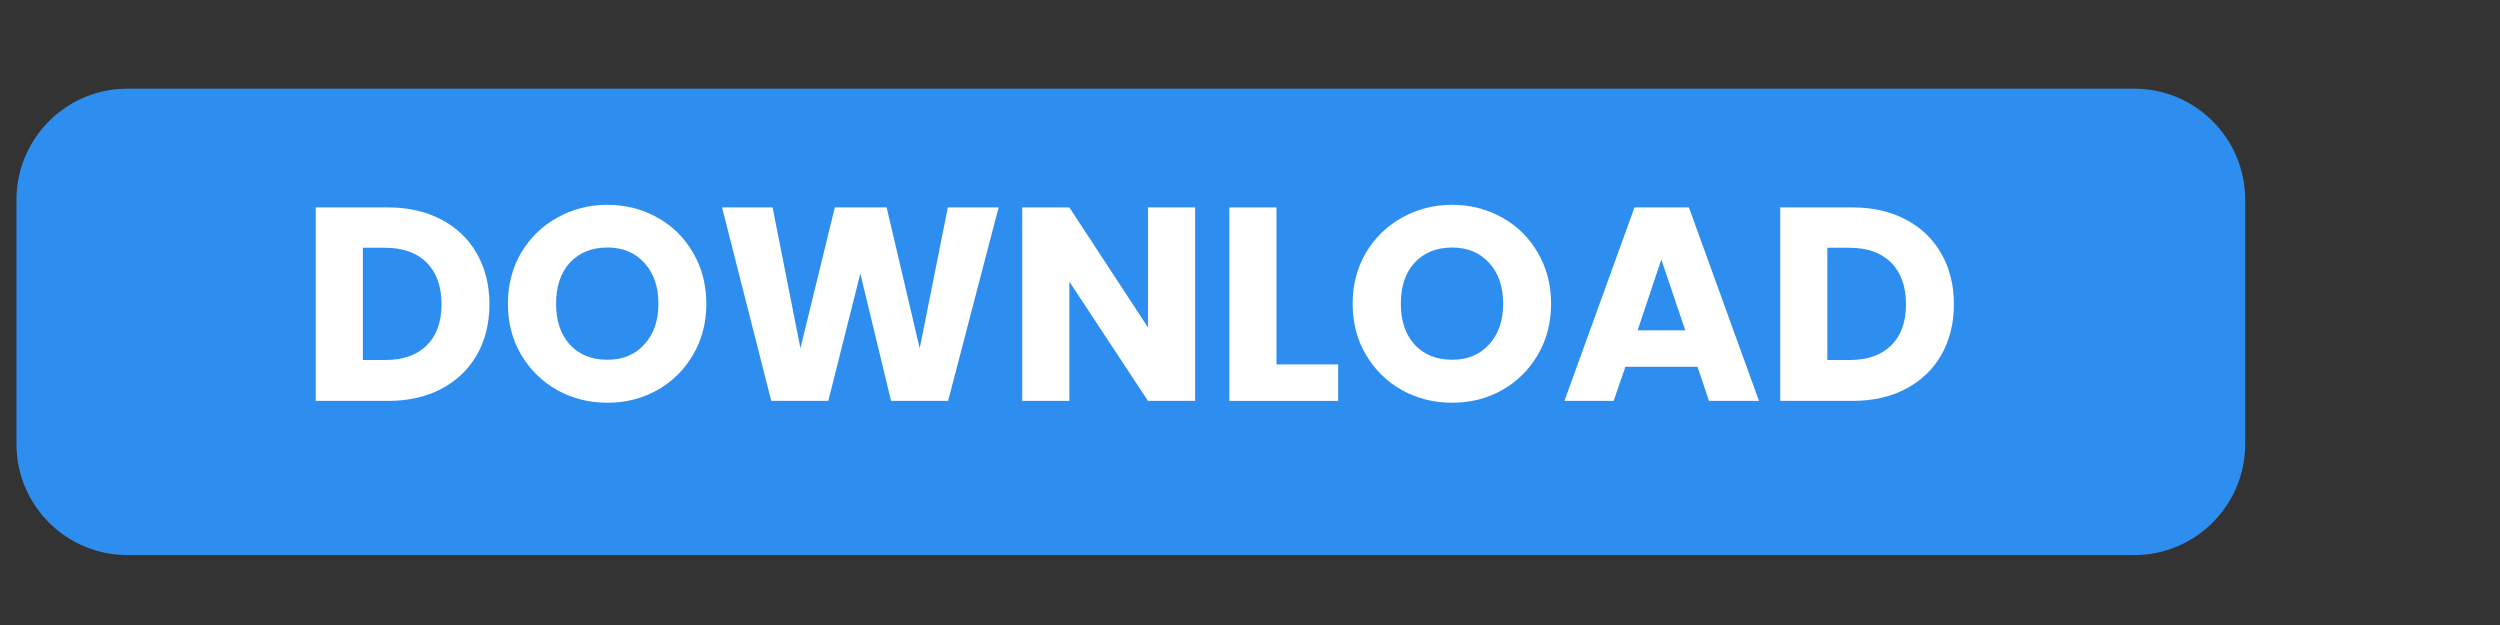 <svg xmlns="http://www.w3.org/2000/svg" xmlns:xlink="http://www.w3.org/1999/xlink" width="200" zoomAndPan="magnify" viewBox="0 0 150 37.5" height="50" preserveAspectRatio="xMidYMid meet" version="1.0"><rect x="0" y="0" width="150" height="37.5" fill="#333333" stroke="none"/><defs><g/><clipPath id="60f2efd33e"><path d="M 0.988 5.32 L 134.73 5.32 L 134.73 33.336 L 0.988 33.336 Z M 0.988 5.32 " clip-rule="nonzero"/></clipPath><clipPath id="26c9200a3a"><path d="M 7.648 5.32 L 128.051 5.32 C 131.727 5.32 134.711 8.305 134.711 11.984 L 134.711 26.645 C 134.711 30.324 131.727 33.305 128.051 33.305 L 7.648 33.305 C 3.969 33.305 0.988 30.324 0.988 26.645 L 0.988 11.984 C 0.988 8.305 3.969 5.32 7.648 5.32 " clip-rule="nonzero"/></clipPath></defs><g clip-path="url(#60f2efd33e)"><g clip-path="url(#26c9200a3a)"><path fill="#2e8ef0" d="M 0.988 5.32 L 134.73 5.32 L 134.73 33.336 L 0.988 33.336 Z M 0.988 5.32 " fill-opacity="1" fill-rule="nonzero"/></g></g><g fill="#ffffff" fill-opacity="1"><g transform="translate(17.913, 24.054)"><g><path d="M 5.375 -11.609 C 6.594 -11.609 7.66 -11.363 8.578 -10.875 C 9.492 -10.395 10.203 -9.711 10.703 -8.828 C 11.203 -7.953 11.453 -6.941 11.453 -5.797 C 11.453 -4.66 11.203 -3.648 10.703 -2.766 C 10.203 -1.891 9.488 -1.207 8.562 -0.719 C 7.645 -0.238 6.582 0 5.375 0 L 1.031 0 L 1.031 -11.609 Z M 5.188 -2.453 C 6.258 -2.453 7.094 -2.742 7.688 -3.328 C 8.281 -3.91 8.578 -4.734 8.578 -5.797 C 8.578 -6.867 8.281 -7.703 7.688 -8.297 C 7.094 -8.891 6.258 -9.188 5.188 -9.188 L 3.859 -9.188 L 3.859 -2.453 Z M 5.188 -2.453 "/></g></g></g><g fill="#ffffff" fill-opacity="1"><g transform="translate(29.927, 24.054)"><g><path d="M 6.516 0.109 C 5.422 0.109 4.422 -0.141 3.516 -0.641 C 2.609 -1.148 1.883 -1.859 1.344 -2.766 C 0.812 -3.672 0.547 -4.691 0.547 -5.828 C 0.547 -6.961 0.812 -7.984 1.344 -8.891 C 1.883 -9.797 2.609 -10.5 3.516 -11 C 4.422 -11.508 5.422 -11.766 6.516 -11.766 C 7.609 -11.766 8.609 -11.508 9.516 -11 C 10.422 -10.5 11.133 -9.797 11.656 -8.891 C 12.188 -7.984 12.453 -6.961 12.453 -5.828 C 12.453 -4.691 12.188 -3.672 11.656 -2.766 C 11.125 -1.859 10.406 -1.148 9.5 -0.641 C 8.602 -0.141 7.609 0.109 6.516 0.109 Z M 6.516 -2.469 C 7.441 -2.469 8.18 -2.773 8.734 -3.391 C 9.297 -4.004 9.578 -4.816 9.578 -5.828 C 9.578 -6.859 9.297 -7.676 8.734 -8.281 C 8.18 -8.895 7.441 -9.203 6.516 -9.203 C 5.578 -9.203 4.828 -8.898 4.266 -8.297 C 3.711 -7.691 3.438 -6.867 3.438 -5.828 C 3.438 -4.805 3.711 -3.988 4.266 -3.375 C 4.828 -2.77 5.578 -2.469 6.516 -2.469 Z M 6.516 -2.469 "/></g></g></g><g fill="#ffffff" fill-opacity="1"><g transform="translate(42.917, 24.054)"><g><path d="M 17 -11.609 L 13.969 0 L 10.547 0 L 8.703 -7.641 L 6.781 0 L 3.359 0 L 0.406 -11.609 L 3.438 -11.609 L 5.109 -3.156 L 7.172 -11.609 L 10.281 -11.609 L 12.266 -3.156 L 13.953 -11.609 Z M 17 -11.609 "/></g></g></g><g fill="#ffffff" fill-opacity="1"><g transform="translate(60.302, 24.054)"><g><path d="M 11.406 0 L 8.578 0 L 3.859 -7.156 L 3.859 0 L 1.031 0 L 1.031 -11.609 L 3.859 -11.609 L 8.578 -4.406 L 8.578 -11.609 L 11.406 -11.609 Z M 11.406 0 "/></g></g></g><g fill="#ffffff" fill-opacity="1"><g transform="translate(72.729, 24.054)"><g><path d="M 3.859 -2.188 L 7.562 -2.188 L 7.562 0 L 1.031 0 L 1.031 -11.609 L 3.859 -11.609 Z M 3.859 -2.188 "/></g></g></g><g fill="#ffffff" fill-opacity="1"><g transform="translate(80.612, 24.054)"><g><path d="M 6.516 0.109 C 5.422 0.109 4.422 -0.141 3.516 -0.641 C 2.609 -1.148 1.883 -1.859 1.344 -2.766 C 0.812 -3.672 0.547 -4.691 0.547 -5.828 C 0.547 -6.961 0.812 -7.984 1.344 -8.891 C 1.883 -9.797 2.609 -10.5 3.516 -11 C 4.422 -11.508 5.422 -11.766 6.516 -11.766 C 7.609 -11.766 8.609 -11.508 9.516 -11 C 10.422 -10.5 11.133 -9.797 11.656 -8.891 C 12.188 -7.984 12.453 -6.961 12.453 -5.828 C 12.453 -4.691 12.188 -3.672 11.656 -2.766 C 11.125 -1.859 10.406 -1.148 9.5 -0.641 C 8.602 -0.141 7.609 0.109 6.516 0.109 Z M 6.516 -2.469 C 7.441 -2.469 8.18 -2.773 8.734 -3.391 C 9.297 -4.004 9.578 -4.816 9.578 -5.828 C 9.578 -6.859 9.297 -7.676 8.734 -8.281 C 8.18 -8.895 7.441 -9.203 6.516 -9.203 C 5.578 -9.203 4.828 -8.898 4.266 -8.297 C 3.711 -7.691 3.438 -6.867 3.438 -5.828 C 3.438 -4.805 3.711 -3.988 4.266 -3.375 C 4.828 -2.77 5.578 -2.469 6.516 -2.469 Z M 6.516 -2.469 "/></g></g></g><g fill="#ffffff" fill-opacity="1"><g transform="translate(93.601, 24.054)"><g><path d="M 8.25 -2.047 L 3.922 -2.047 L 3.219 0 L 0.266 0 L 4.469 -11.609 L 7.734 -11.609 L 11.938 0 L 8.938 0 Z M 7.516 -4.234 L 6.078 -8.484 L 4.656 -4.234 Z M 7.516 -4.234 "/></g></g></g><g fill="#ffffff" fill-opacity="1"><g transform="translate(105.781, 24.054)"><g><path d="M 5.375 -11.609 C 6.594 -11.609 7.66 -11.363 8.578 -10.875 C 9.492 -10.395 10.203 -9.711 10.703 -8.828 C 11.203 -7.953 11.453 -6.941 11.453 -5.797 C 11.453 -4.66 11.203 -3.648 10.703 -2.766 C 10.203 -1.891 9.488 -1.207 8.562 -0.719 C 7.645 -0.238 6.582 0 5.375 0 L 1.031 0 L 1.031 -11.609 Z M 5.188 -2.453 C 6.258 -2.453 7.094 -2.742 7.688 -3.328 C 8.281 -3.91 8.578 -4.734 8.578 -5.797 C 8.578 -6.867 8.281 -7.703 7.688 -8.297 C 7.094 -8.891 6.258 -9.188 5.188 -9.188 L 3.859 -9.188 L 3.859 -2.453 Z M 5.188 -2.453 "/></g></g></g></svg>